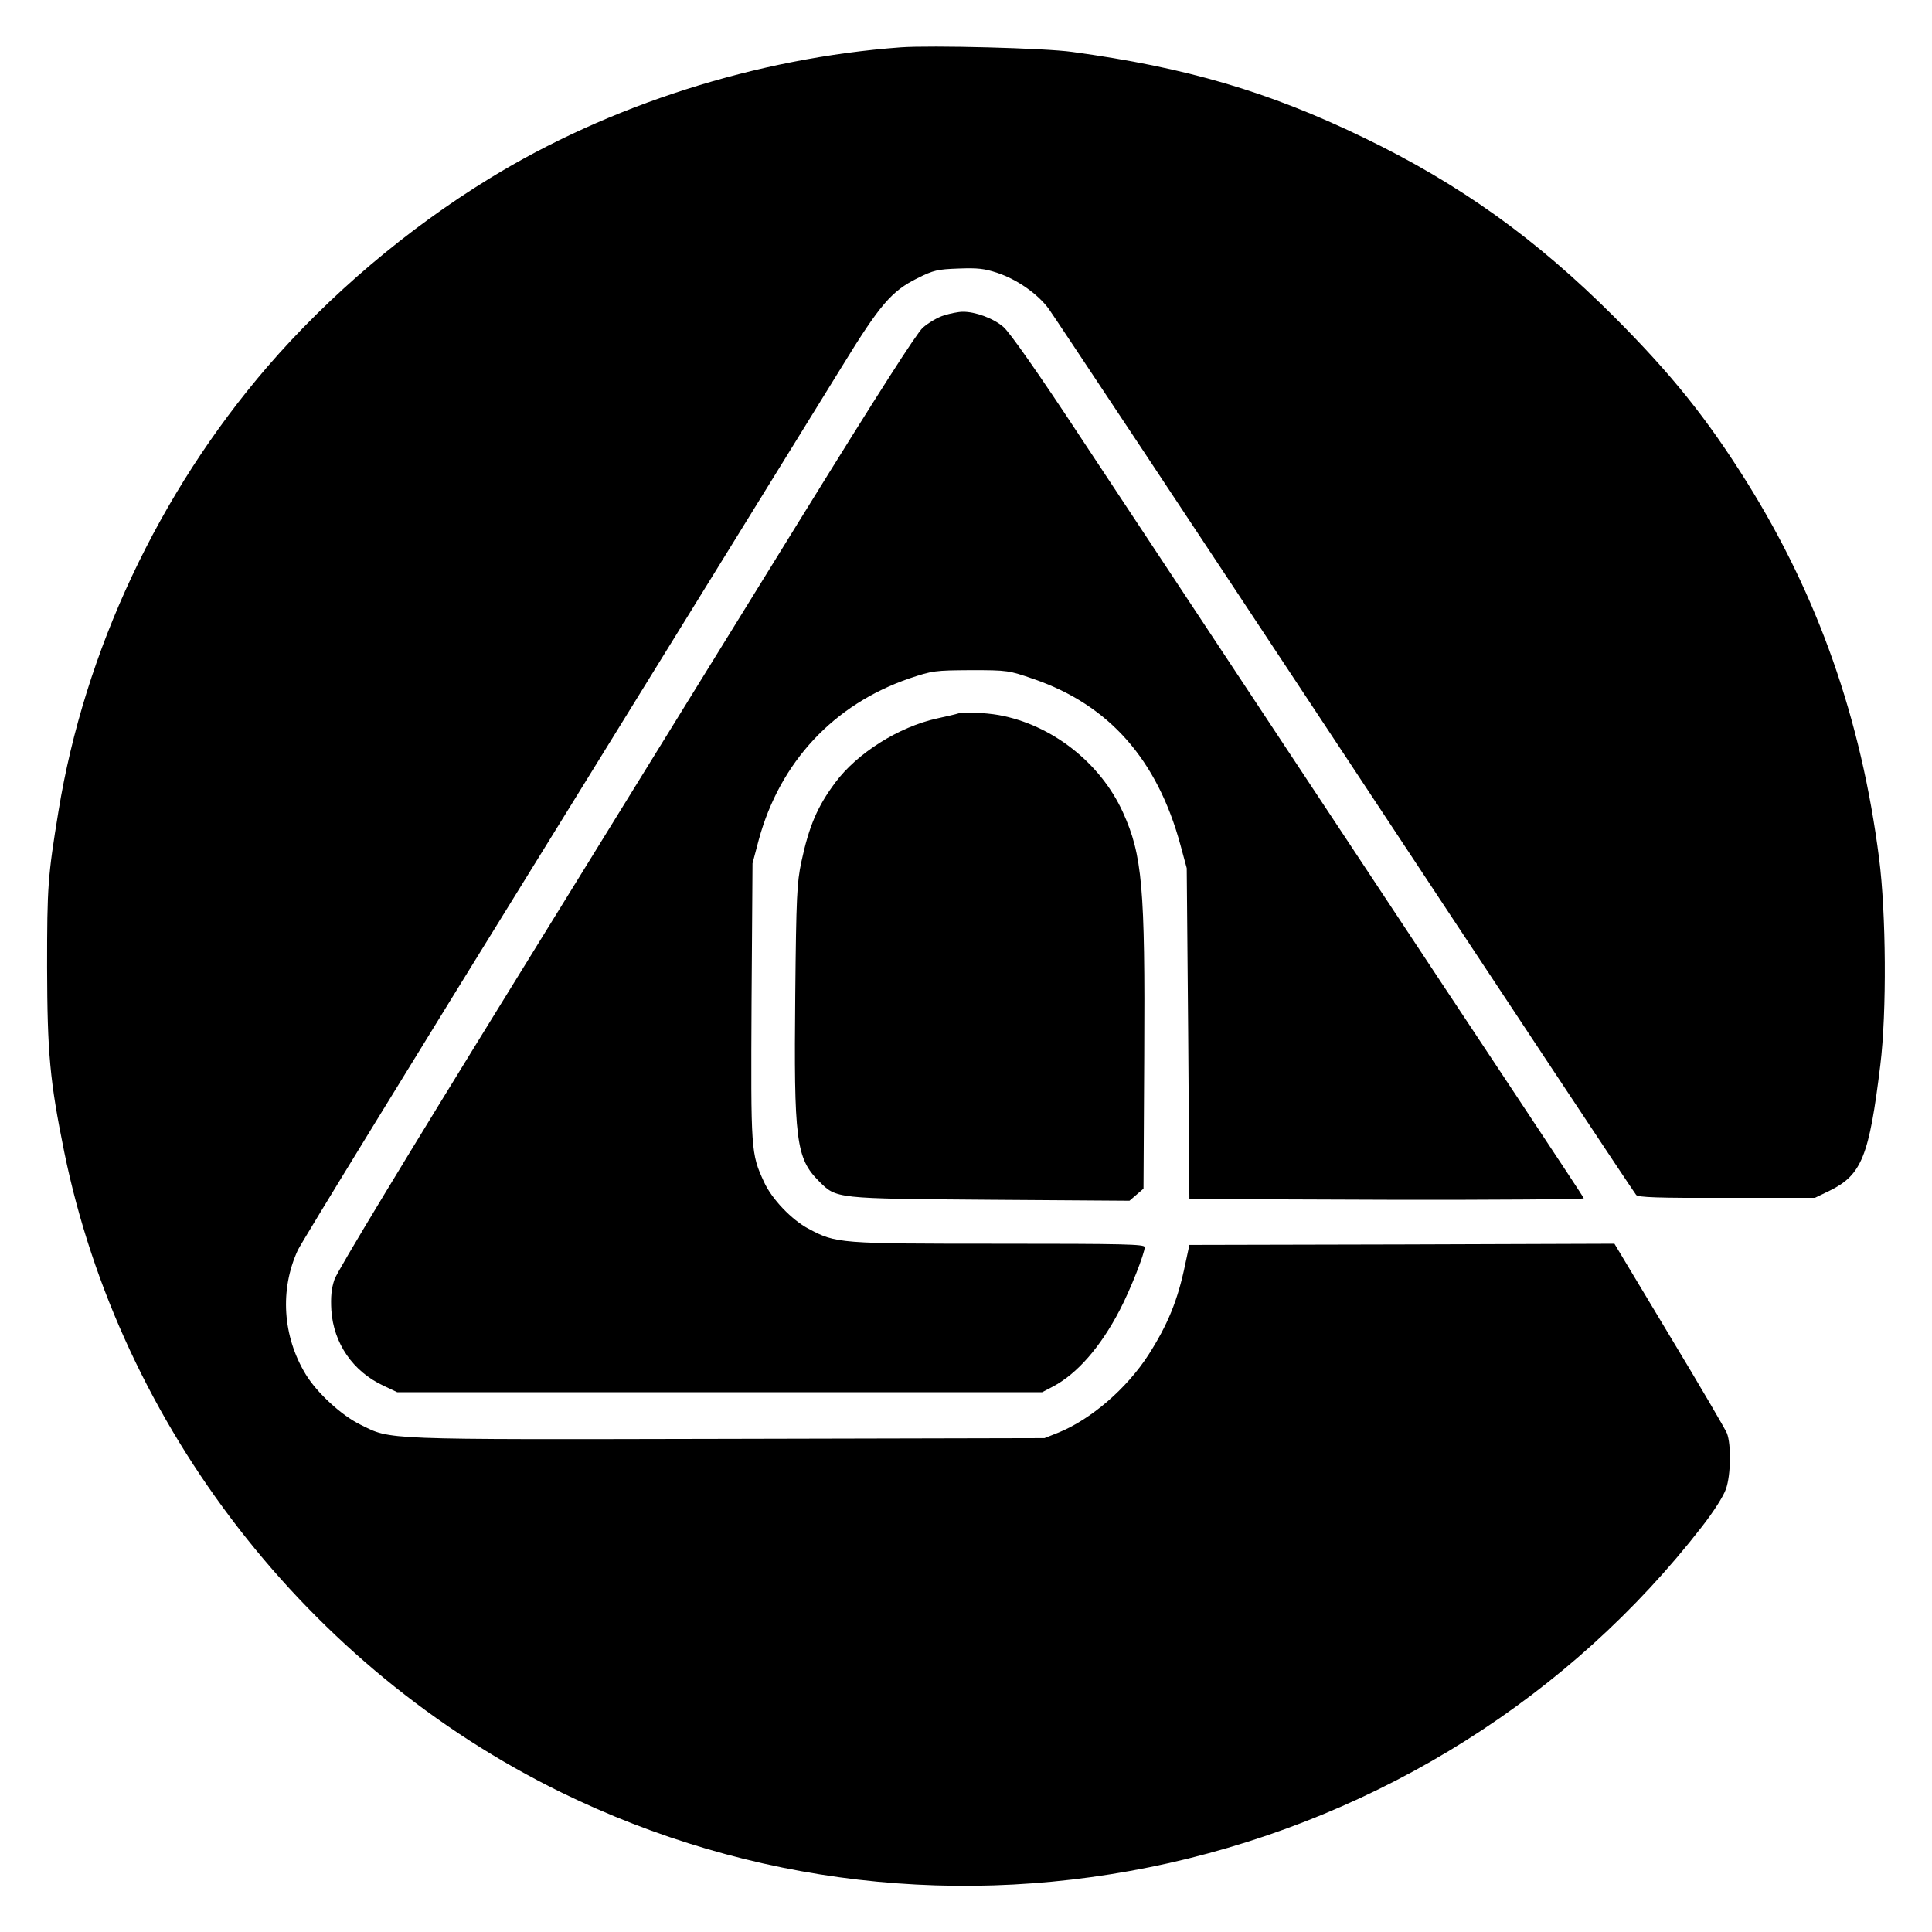 <?xml version="1.0" standalone="no"?>
<!DOCTYPE svg PUBLIC "-//W3C//DTD SVG 20010904//EN"
 "http://www.w3.org/TR/2001/REC-SVG-20010904/DTD/svg10.dtd">
<svg version="1.0" xmlns="http://www.w3.org/2000/svg"
 width="800pt" height="800pt" viewBox="0 0 800 800"
 preserveAspectRatio="xMidYMid meet">
<g transform="translate(0,800) scale(0.1,-0.1)"
fill="#000000" stroke="none">
<path d="M3730 7804 c-597 -44 -1208 -239 -1703 -543 -341 -209 -664 -483
-921 -781 -449 -522 -756 -1175 -864 -1840 -44 -269 -47 -309 -47 -645 1 -356
11 -469 71 -765 232 -1136 1010 -2139 2058 -2652 782 -382 1660 -484 2515
-293 881 198 1663 691 2208 1393 49 63 90 127 100 157 20 57 22 183 4 230 -7
17 -114 200 -239 407 l-227 378 -880 -3 -880 -2 -17 -79 c-31 -151 -73 -252
-153 -377 -90 -139 -237 -266 -372 -321 l-58 -23 -1312 -3 c-1446 -3 -1392 -5
-1521 59 -78 38 -180 132 -226 208 -96 158 -108 351 -33 514 13 29 495 815
1072 1747 576 932 1108 1794 1183 1915 155 253 204 310 311 363 66 33 83 37
170 40 79 3 107 0 161 -18 81 -27 166 -86 212 -148 19 -26 572 -859 1228
-1852 656 -993 1198 -1811 1205 -1818 9 -10 89 -13 376 -12 l364 0 62 30 c132
65 163 143 209 520 27 219 24 629 -5 855 -74 579 -253 1087 -548 1559 -166
265 -310 444 -547 682 -325 325 -641 552 -1041 745 -393 190 -734 290 -1205
354 -112 16 -586 28 -710 19z"/>
<path d="M3909 6694 c-25 -7 -65 -31 -88 -51 -28 -27 -180 -264 -504 -788
-255 -412 -790 -1279 -1189 -1925 -441 -714 -733 -1196 -743 -1228 -13 -38
-16 -73 -13 -127 9 -137 89 -254 216 -313 l57 -27 1335 0 1335 0 44 23 c101
53 198 164 278 318 43 82 103 234 103 260 0 12 -86 14 -602 14 -664 0 -676 1
-790 62 -70 37 -152 123 -184 193 -55 119 -55 128 -52 747 l4 573 26 98 c88
322 310 560 624 668 96 32 104 33 254 34 153 0 157 -1 261 -37 311 -107 511
-333 607 -687 l26 -96 6 -685 5 -685 818 -3 c450 -1 817 2 815 6 -1 5 -112
172 -245 373 -256 385 -1380 2085 -1843 2785 -169 257 -290 429 -315 450 -41
36 -118 64 -169 63 -17 0 -52 -7 -77 -15z"/>
<path d="M3965 5045 c-5 -2 -44 -11 -85 -20 -159 -35 -331 -144 -421 -265 -74
-99 -109 -180 -141 -330 -18 -86 -21 -140 -25 -549 -6 -602 3 -677 98 -772 73
-73 65 -72 710 -77 l576 -4 29 25 29 25 3 549 c4 701 -8 832 -88 1009 -93 205
-294 363 -514 403 -56 10 -148 14 -171 6z"/>
</g>
</svg>
